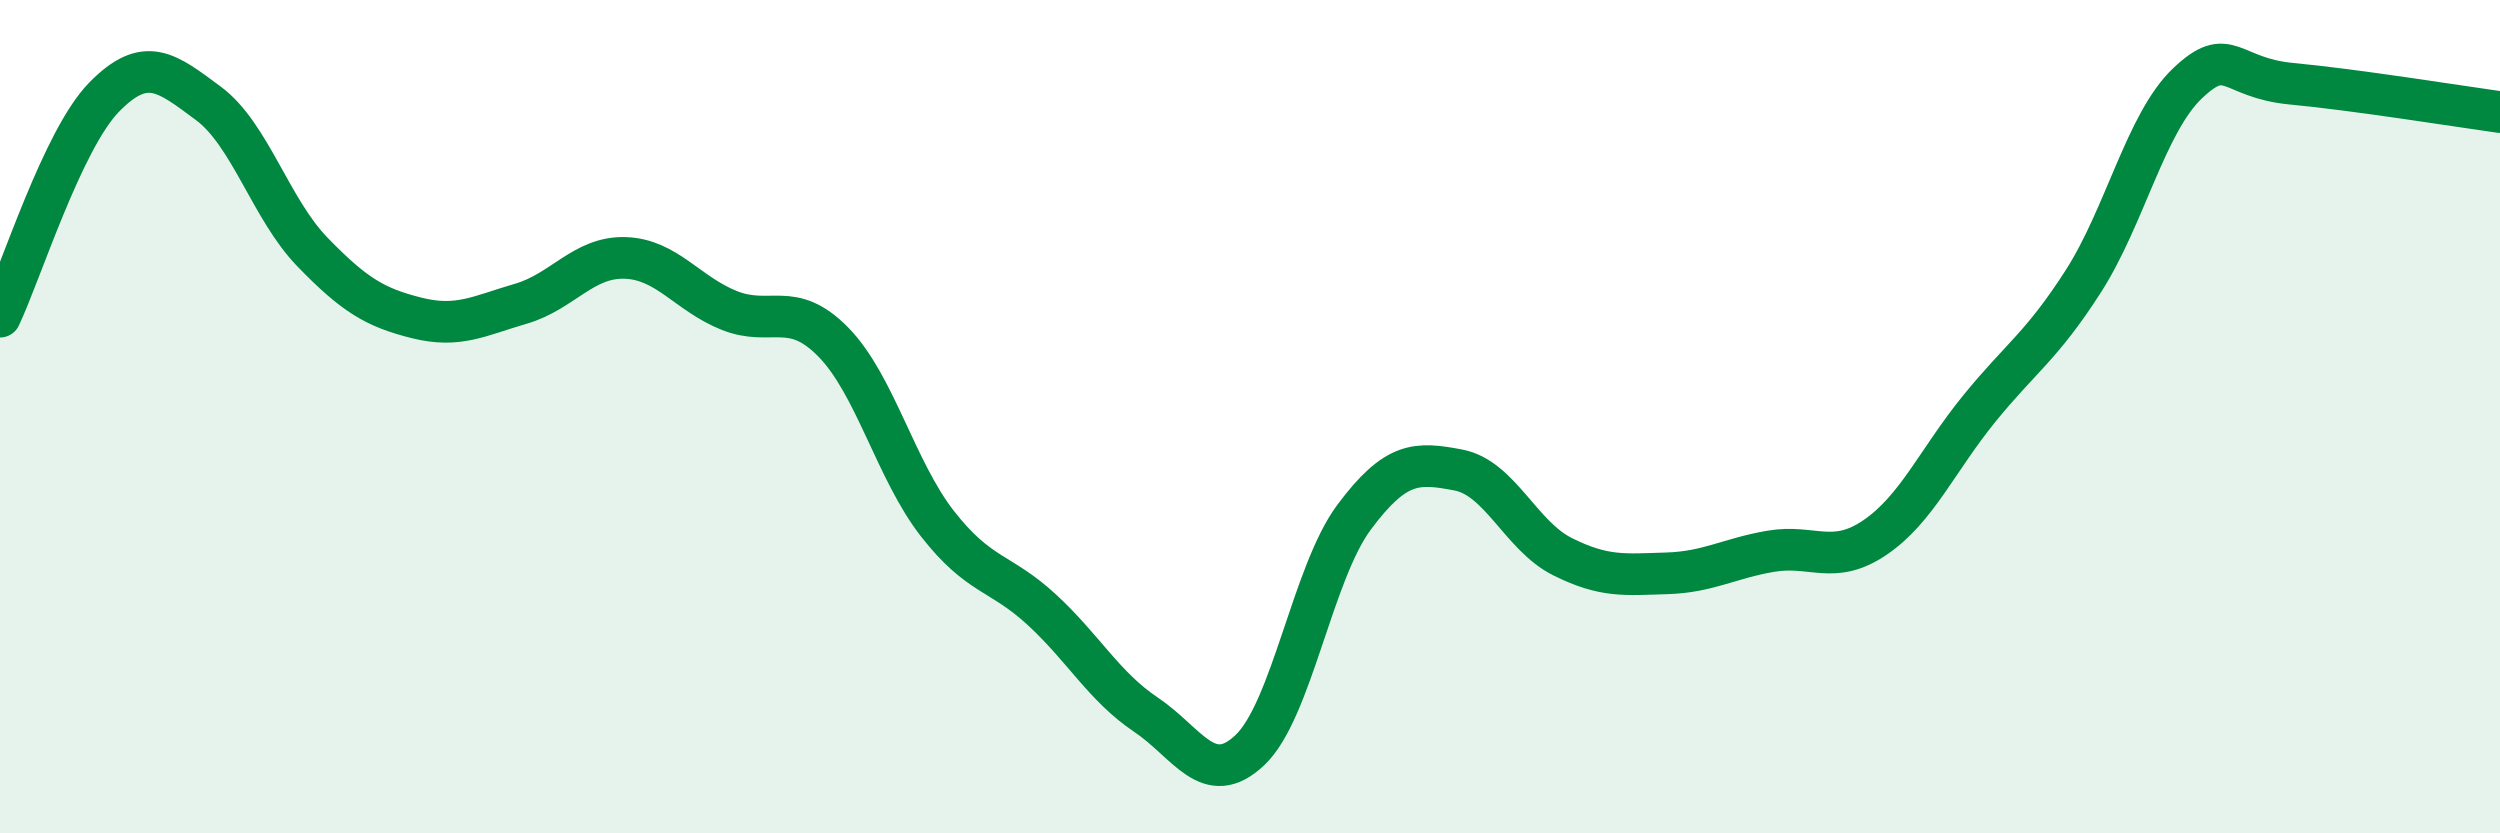 
    <svg width="60" height="20" viewBox="0 0 60 20" xmlns="http://www.w3.org/2000/svg">
      <path
        d="M 0,7.6 C 0.5,6.55 1.5,3.35 2.5,2.33 C 3.5,1.31 4,1.74 5,2.48 C 6,3.22 6.5,5.02 7.5,6.05 C 8.5,7.08 9,7.38 10,7.63 C 11,7.88 11.5,7.58 12.5,7.29 C 13.5,7 14,6.16 15,6.19 C 16,6.22 16.5,7.05 17.5,7.45 C 18.5,7.85 19,7.19 20,8.21 C 21,9.23 21.5,11.29 22.5,12.57 C 23.5,13.85 24,13.71 25,14.63 C 26,15.55 26.5,16.48 27.5,17.15 C 28.5,17.82 29,18.95 30,18 C 31,17.05 31.5,13.75 32.5,12.41 C 33.5,11.07 34,11.09 35,11.28 C 36,11.47 36.5,12.86 37.5,13.36 C 38.5,13.86 39,13.79 40,13.76 C 41,13.73 41.5,13.4 42.5,13.23 C 43.5,13.06 44,13.58 45,12.9 C 46,12.22 46.5,11.04 47.5,9.81 C 48.5,8.58 49,8.31 50,6.75 C 51,5.19 51.5,2.95 52.5,2 C 53.5,1.05 53.5,1.87 55,2.01 C 56.5,2.15 59,2.55 60,2.69L60 20L0 20Z"
        fill="#008740"
        opacity="0.1"
        stroke-linecap="round"
        stroke-linejoin="round"
      />
      <path
        d="M 0,7.6 C 0.5,6.55 1.5,3.35 2.5,2.33 C 3.5,1.31 4,1.74 5,2.48 C 6,3.22 6.5,5.02 7.5,6.05 C 8.5,7.08 9,7.38 10,7.63 C 11,7.88 11.5,7.58 12.5,7.29 C 13.5,7 14,6.16 15,6.19 C 16,6.22 16.5,7.05 17.5,7.45 C 18.5,7.85 19,7.19 20,8.21 C 21,9.23 21.5,11.29 22.5,12.57 C 23.5,13.85 24,13.71 25,14.63 C 26,15.55 26.5,16.48 27.5,17.15 C 28.5,17.82 29,18.95 30,18 C 31,17.05 31.5,13.75 32.5,12.41 C 33.5,11.07 34,11.09 35,11.28 C 36,11.47 36.5,12.86 37.5,13.36 C 38.5,13.86 39,13.79 40,13.76 C 41,13.73 41.5,13.4 42.5,13.23 C 43.5,13.06 44,13.58 45,12.9 C 46,12.22 46.5,11.04 47.5,9.81 C 48.5,8.58 49,8.31 50,6.75 C 51,5.19 51.5,2.95 52.5,2 C 53.5,1.05 53.5,1.87 55,2.01 C 56.5,2.15 59,2.55 60,2.69"
        stroke="#008740"
        stroke-width="1"
        fill="none"
        stroke-linecap="round"
        stroke-linejoin="round"
      />
    </svg>
  